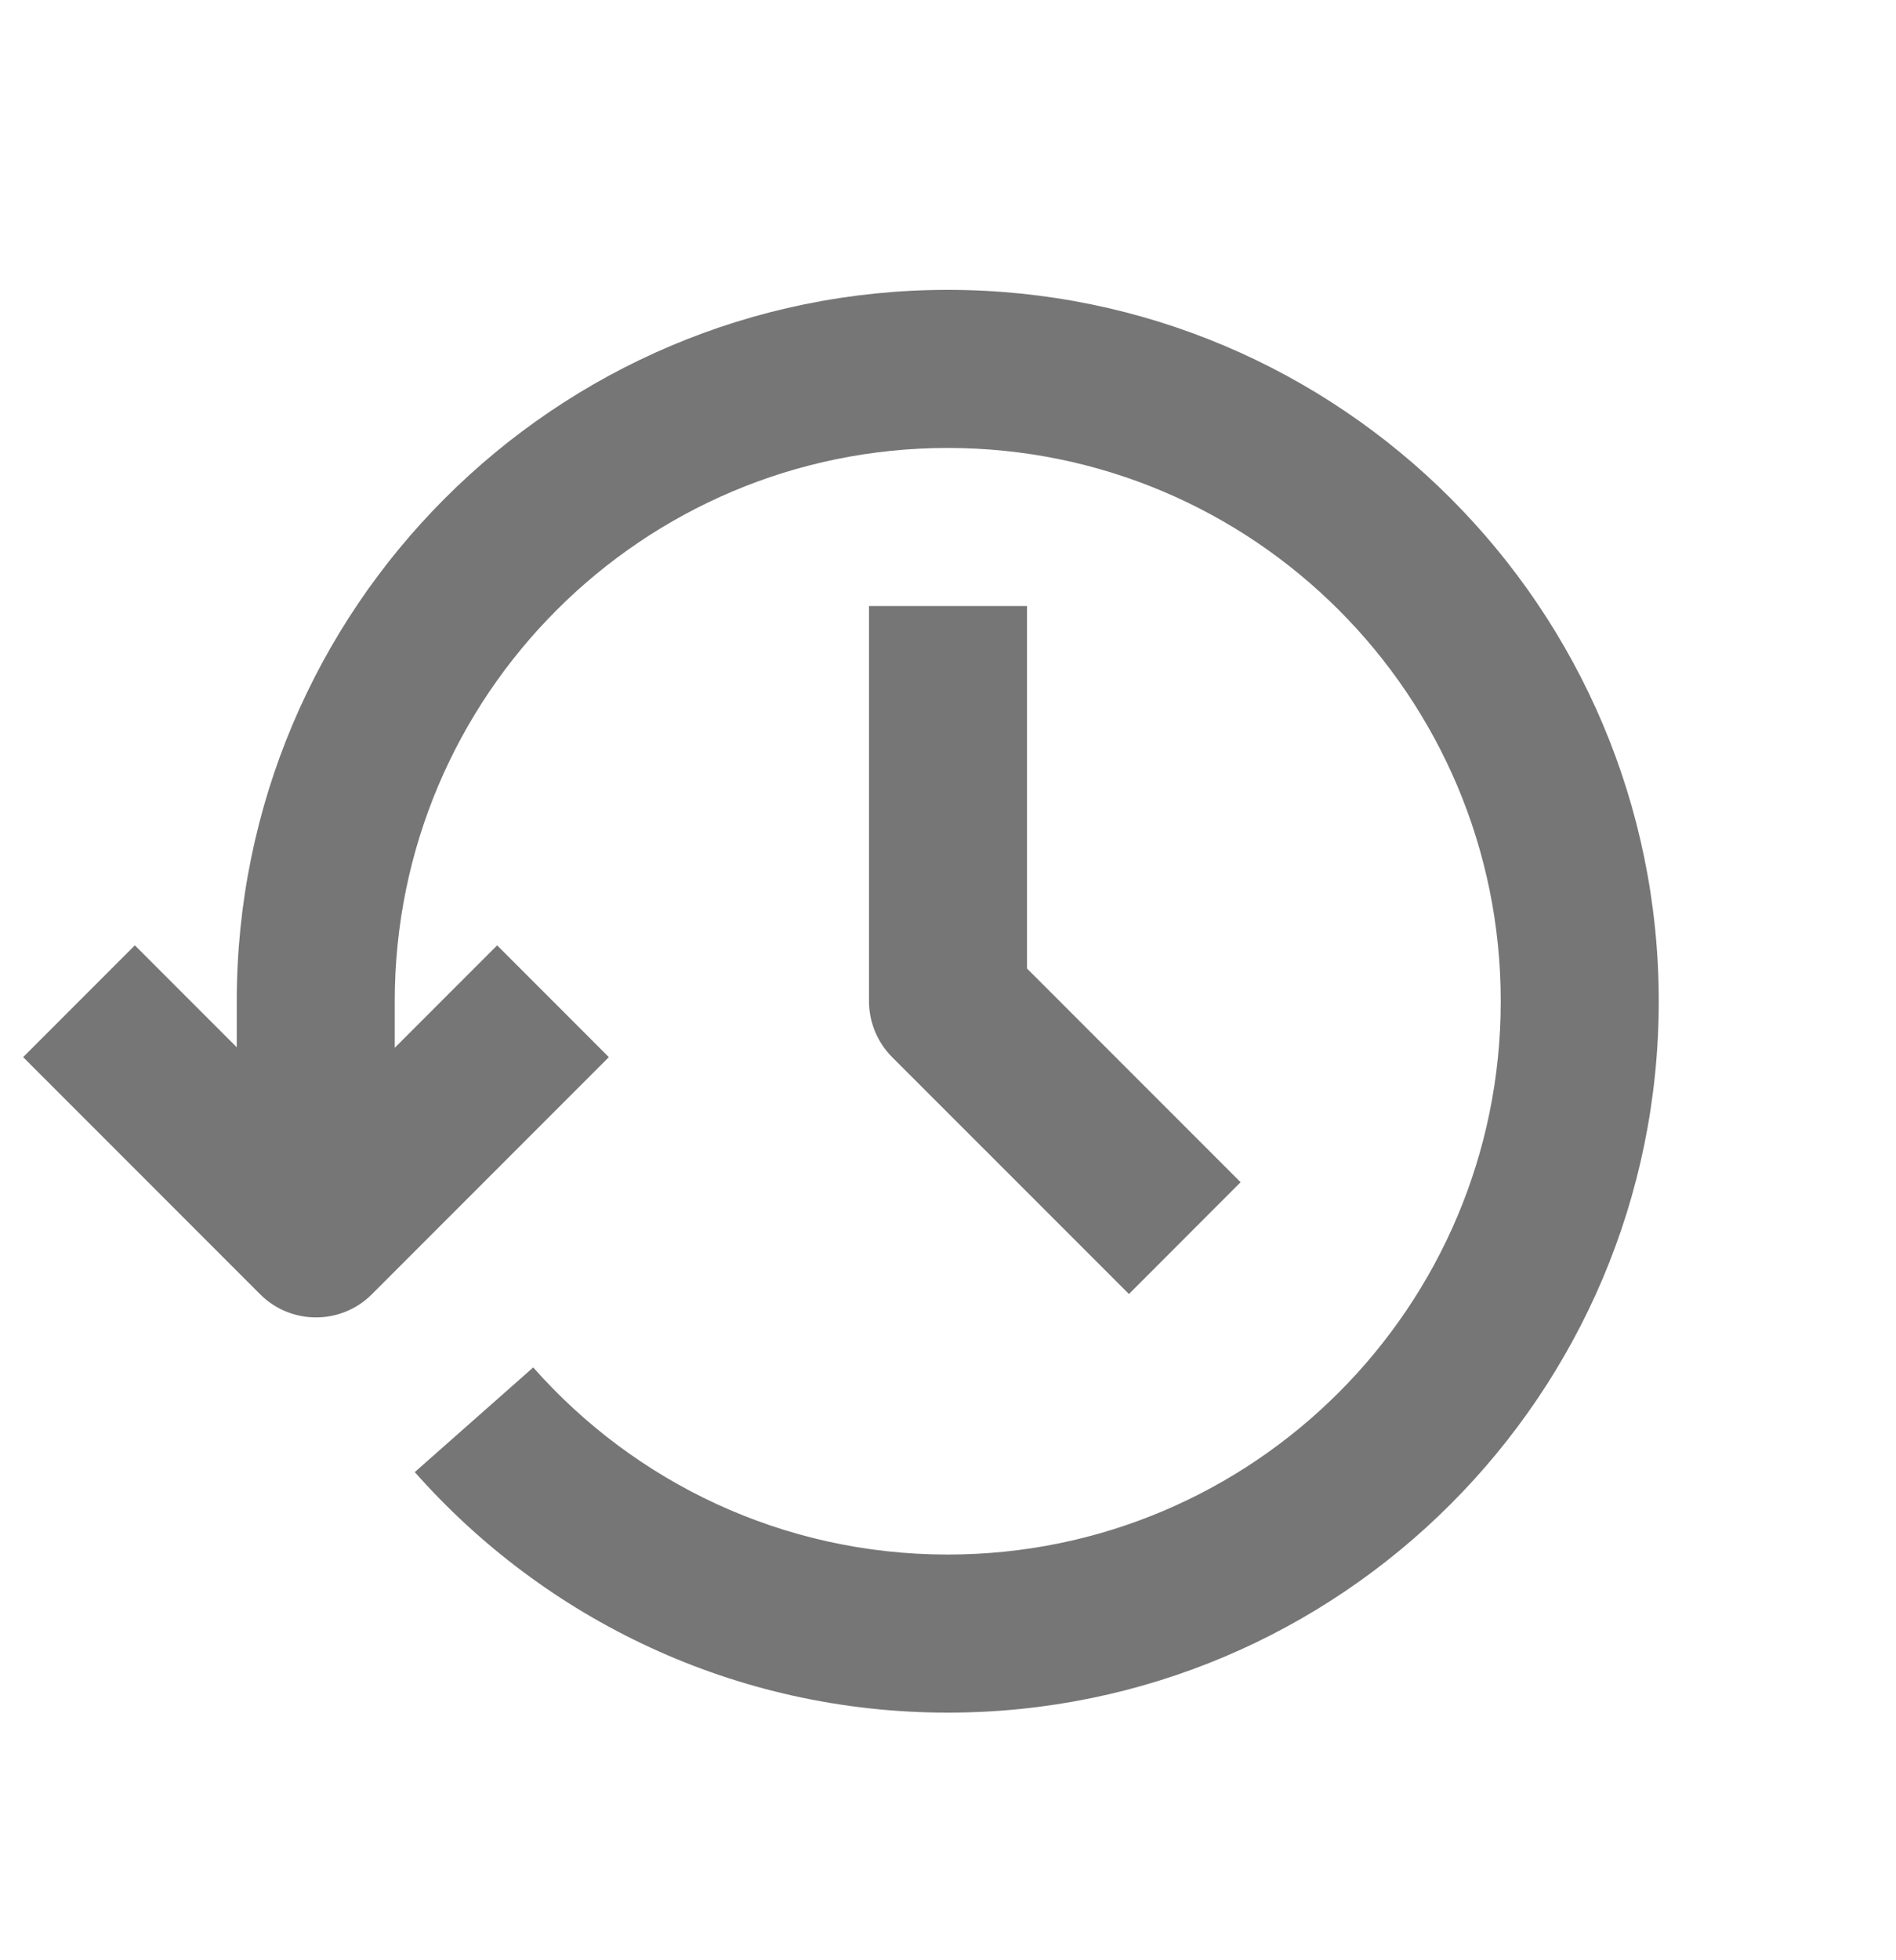<svg width="30" height="31" viewBox="0 0 30 31" fill="none" xmlns="http://www.w3.org/2000/svg">
<path d="M14.996 7.084C10.164 7.084 6.246 11.001 6.246 15.834V16.57L7.866 14.95L9.634 16.718L5.884 20.468C5.396 20.956 4.604 20.956 4.116 20.468L0.366 16.718L2.134 14.95L3.746 16.562V15.834C3.746 9.621 8.783 4.584 14.996 4.584C21.21 4.584 26.246 9.621 26.246 15.834C26.246 22.047 21.21 27.084 14.996 27.084C11.638 27.084 8.623 25.611 6.563 23.28L8.437 21.625C10.042 23.441 12.385 24.584 14.996 24.584C19.829 24.584 23.746 20.666 23.746 15.834C23.746 11.001 19.829 7.084 14.996 7.084Z" fill="#767676"/>
<path d="M13.75 15.834V9.584H16.25V15.316L19.63 18.696L17.863 20.464L14.116 16.718C13.882 16.483 13.75 16.165 13.75 15.834Z" fill="#767676"/>
</svg>